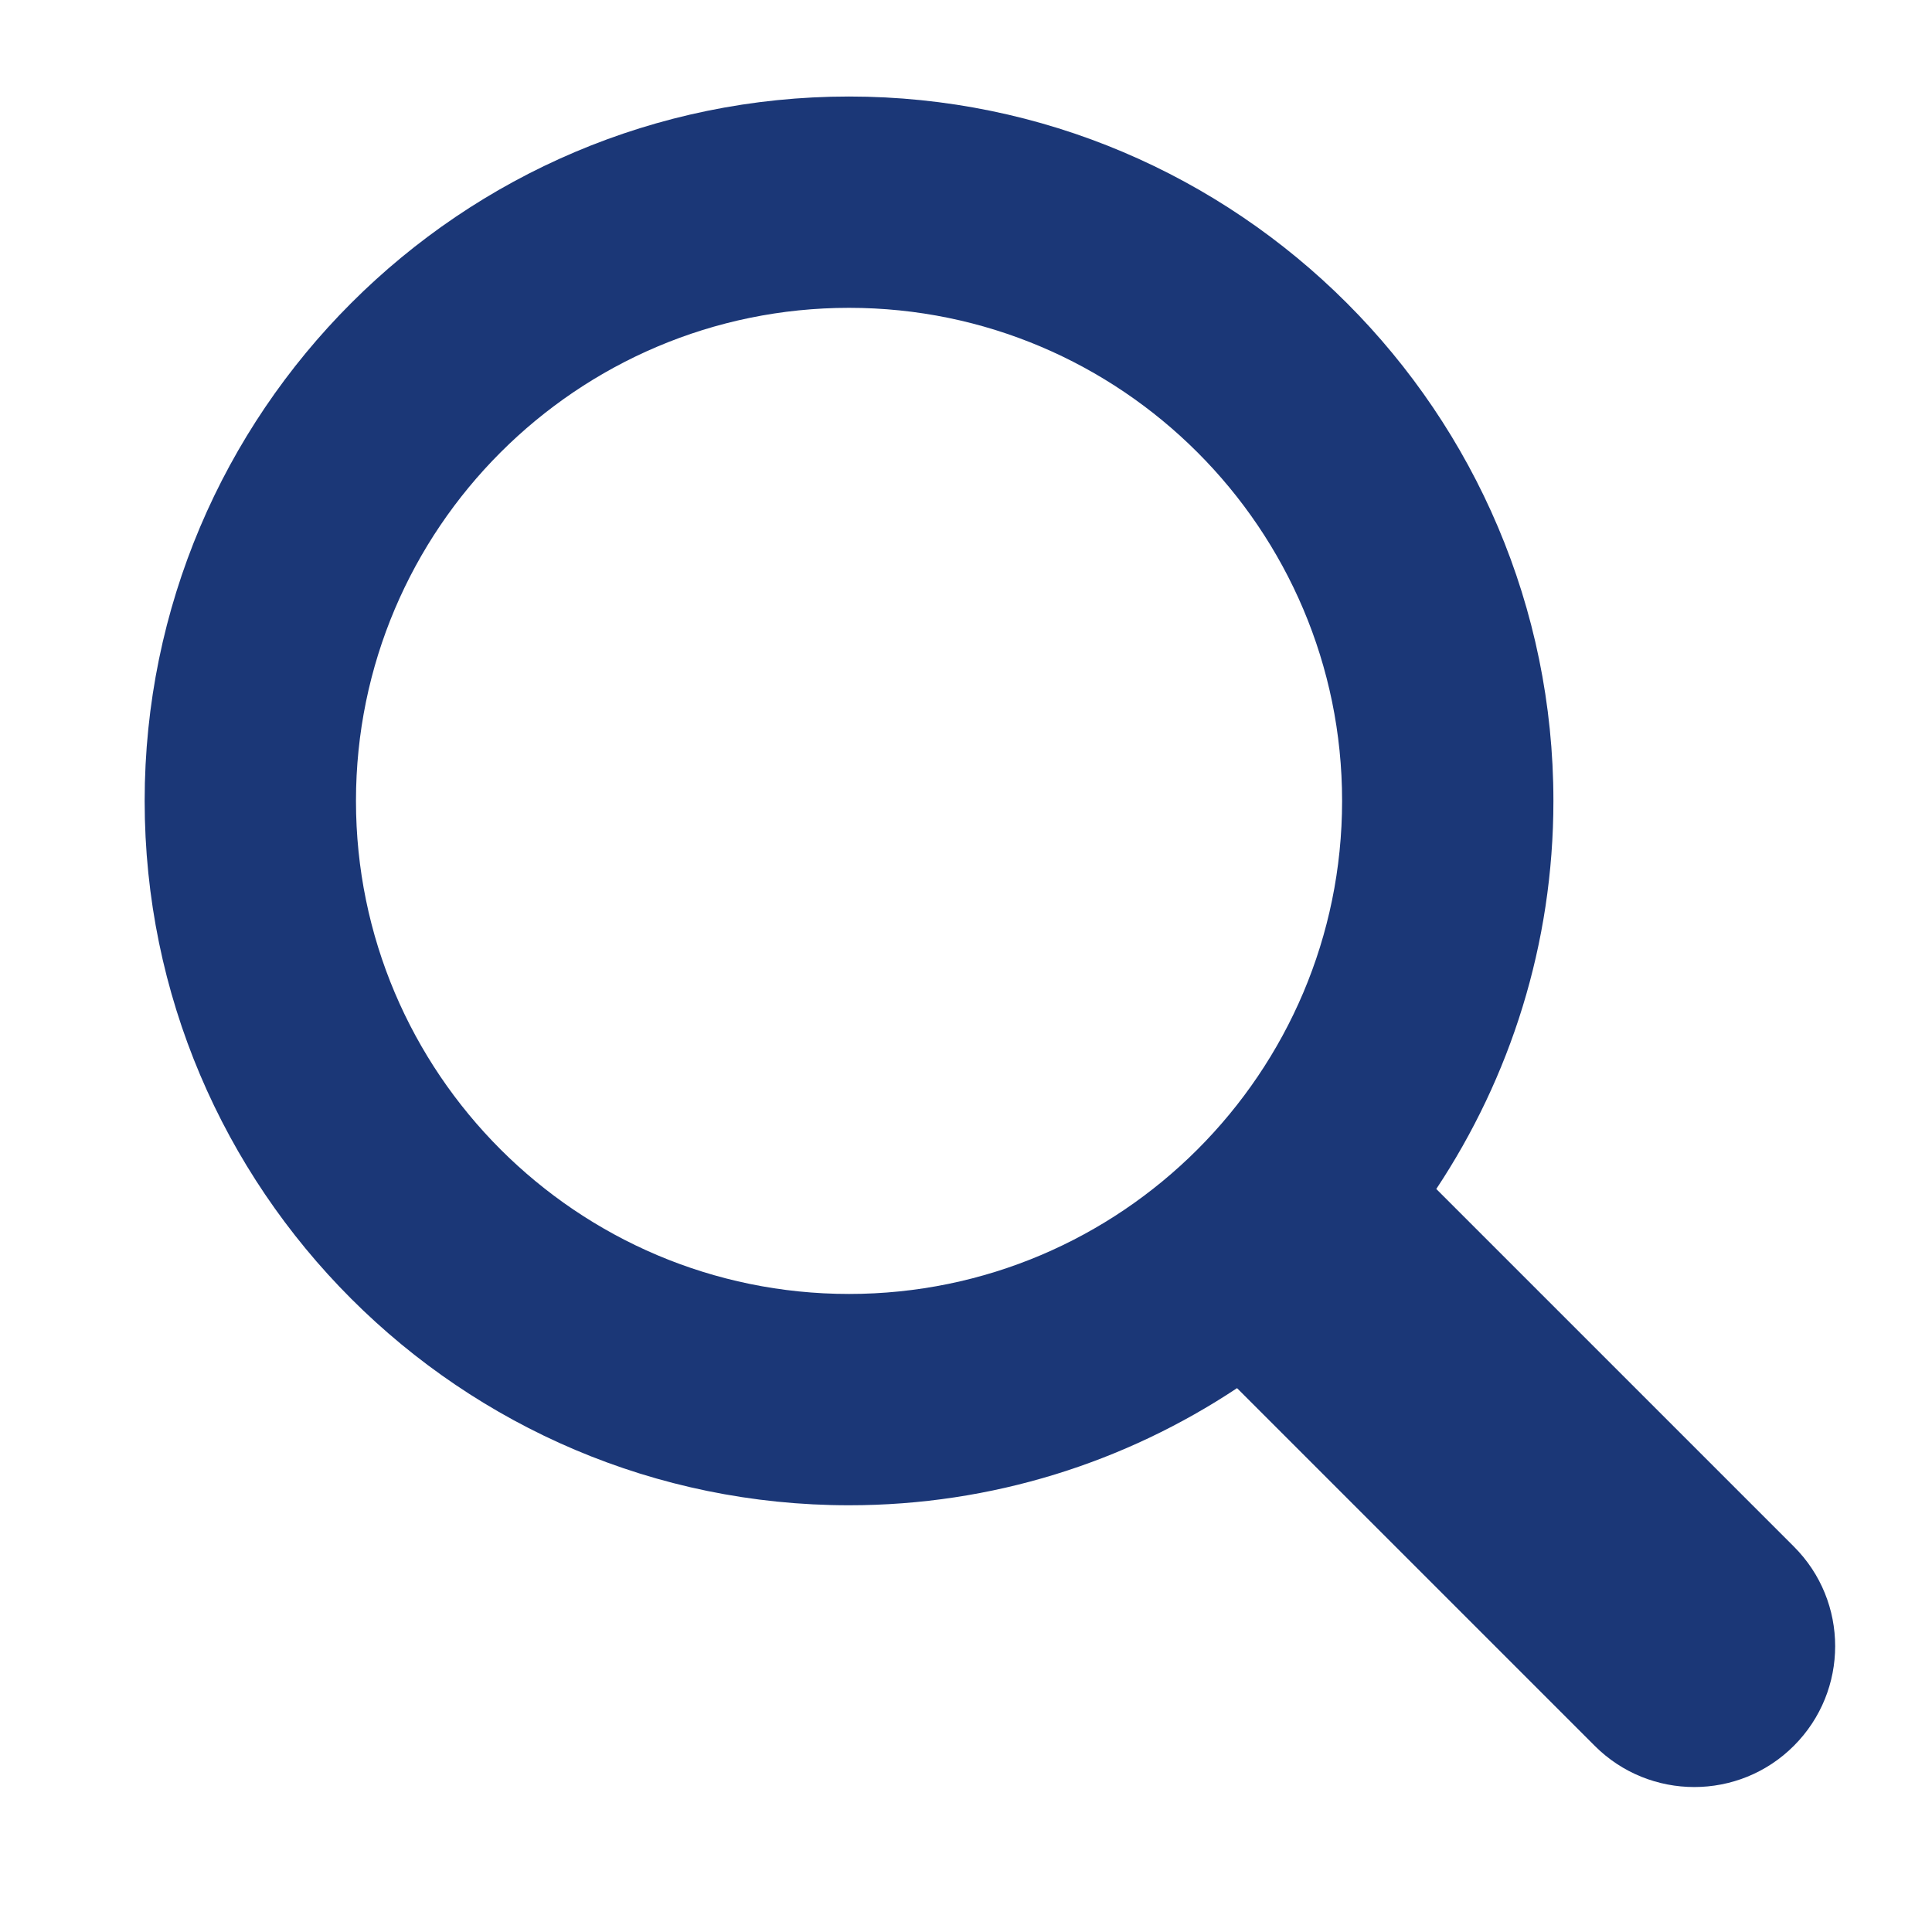 <svg width="24" height="24" viewBox="0 0 24 24" fill="none" xmlns="http://www.w3.org/2000/svg">
<path d="M22.284 19.212L17.842 14.77C18.76 13.386 19.297 11.73 19.297 9.949C19.297 5.125 15.372 1.199 10.547 1.199C5.722 1.199 1.797 5.125 1.797 9.949C1.797 14.774 5.722 18.699 10.547 18.699C12.328 18.699 13.984 18.162 15.367 17.244L19.81 21.687C20.492 22.37 21.602 22.37 22.284 21.687C22.968 21.003 22.968 19.895 22.284 19.212ZM4.422 9.949C4.422 6.572 7.169 3.824 10.547 3.824C13.925 3.824 16.672 6.572 16.672 9.949C16.672 13.327 13.925 16.074 10.547 16.074C7.169 16.074 4.422 13.327 4.422 9.949Z" fill="#1B3777"/>
</svg>
